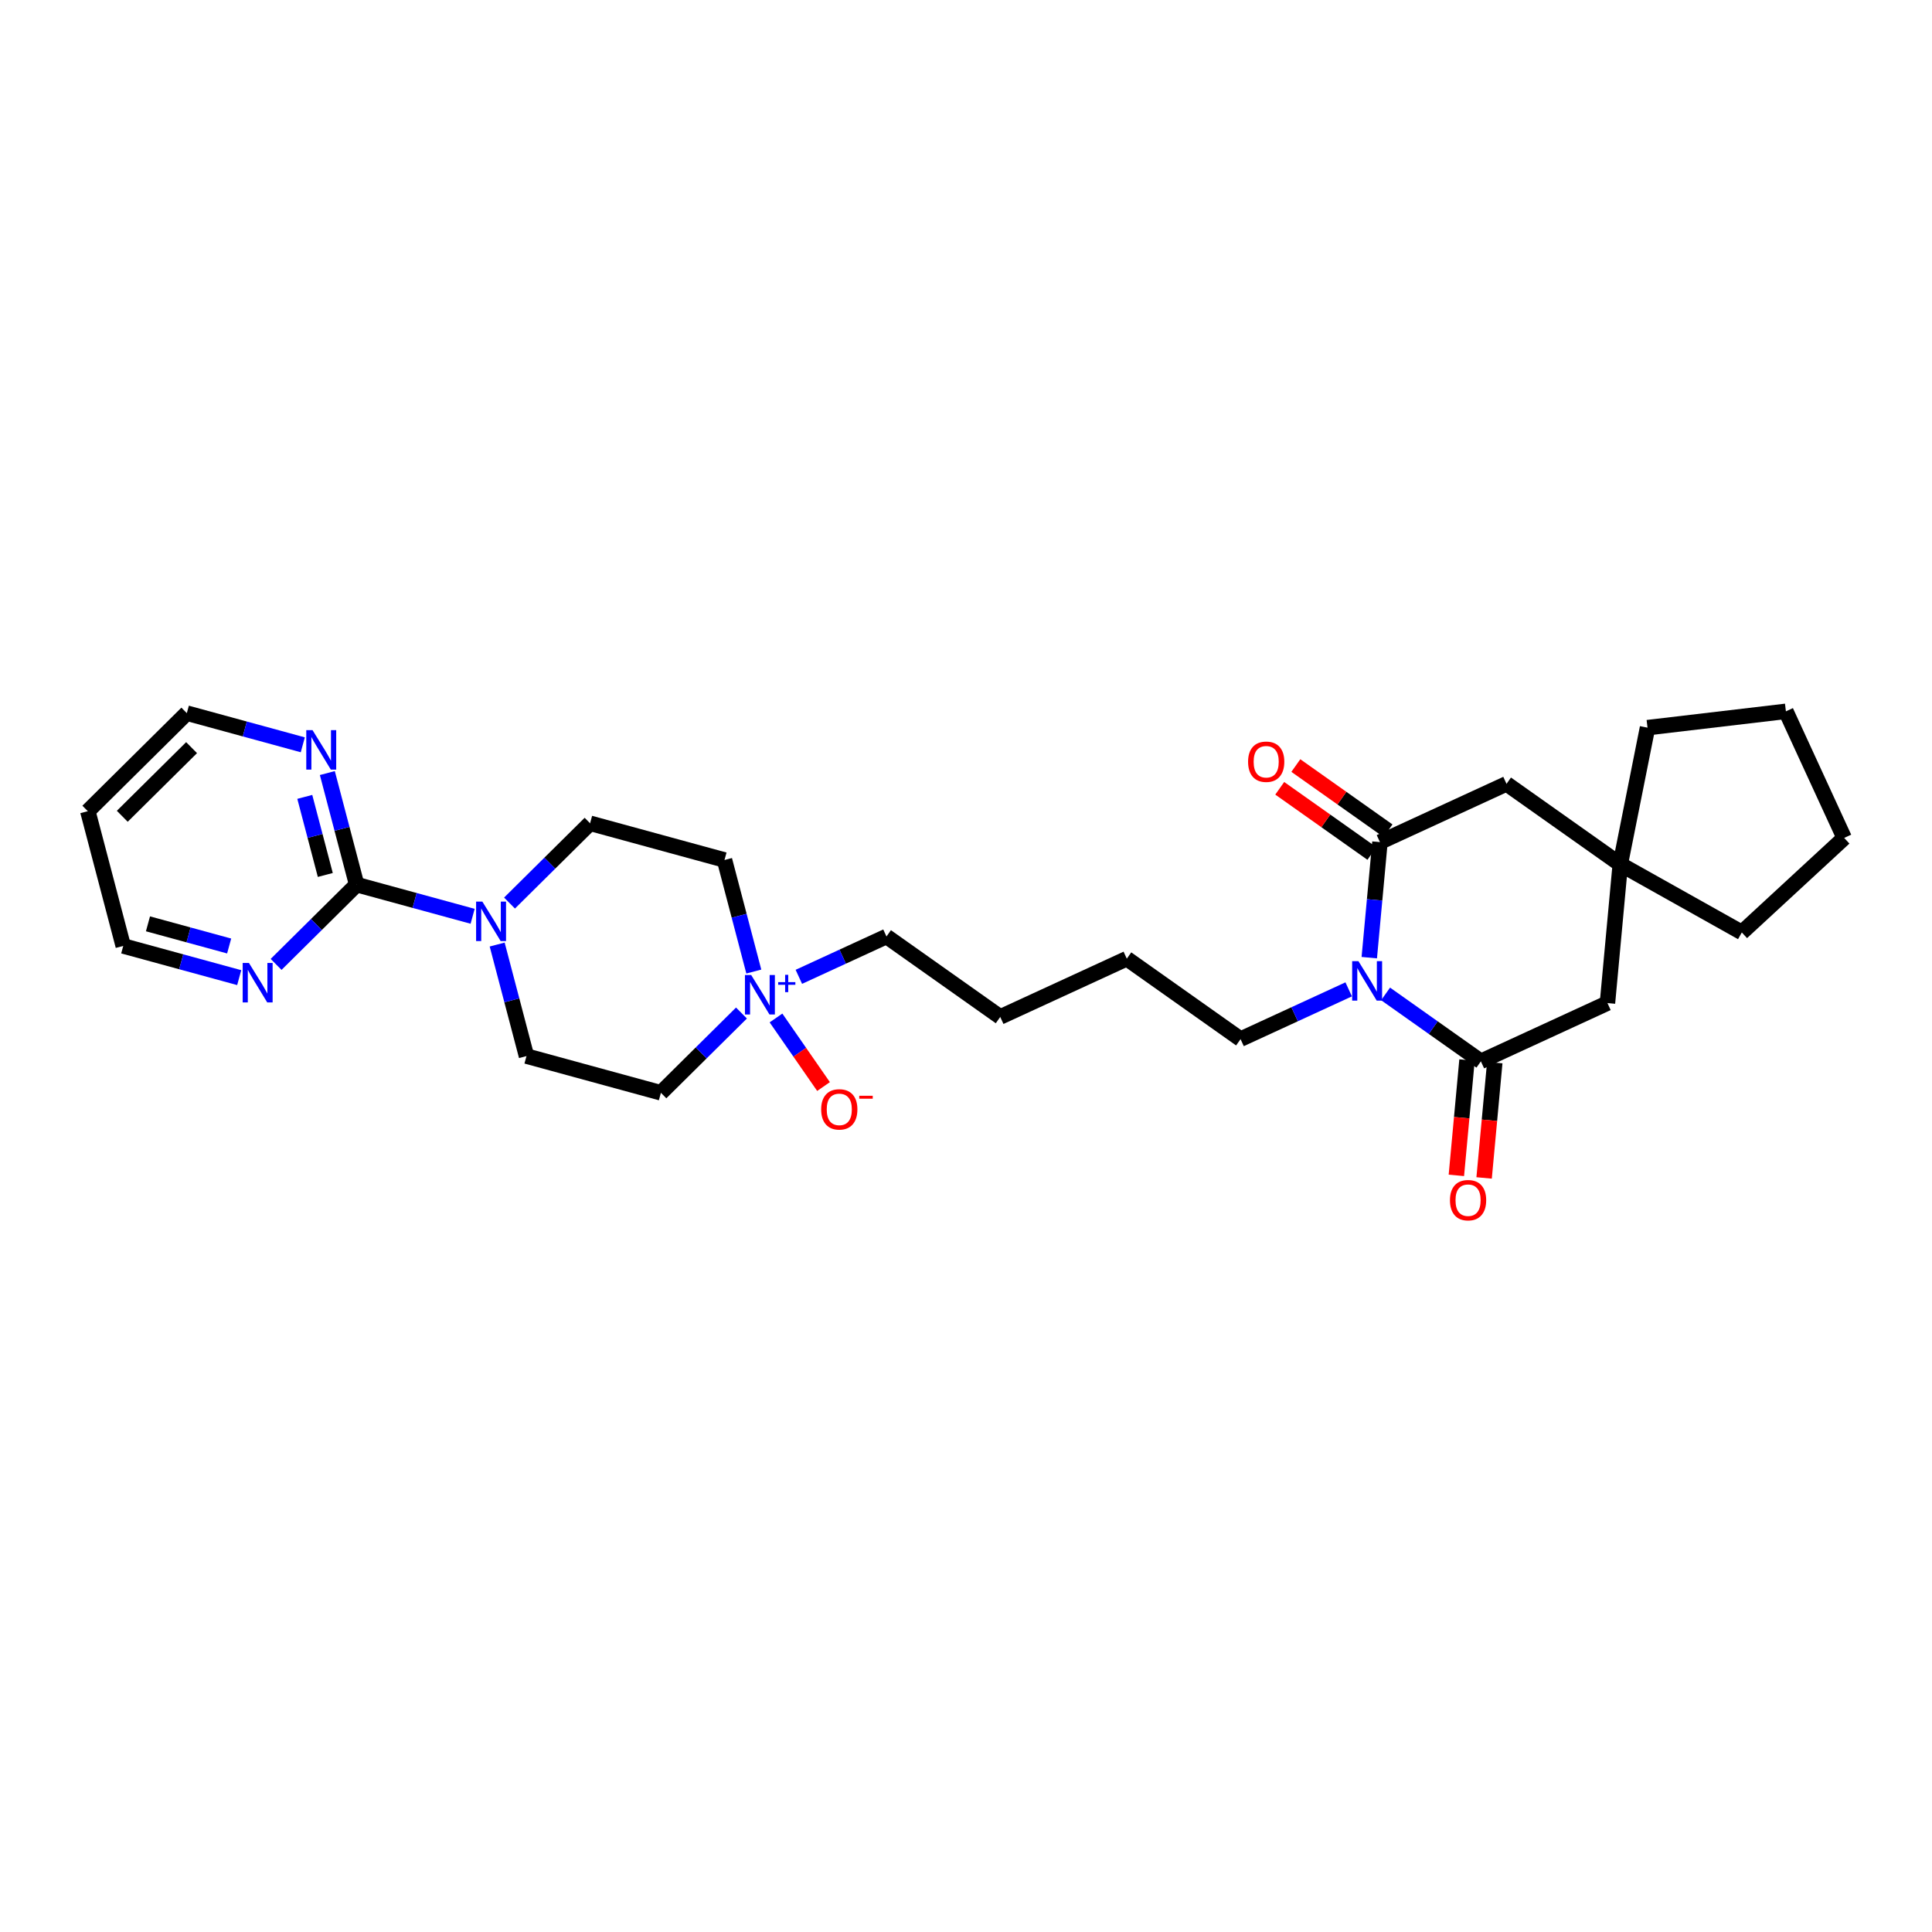 <?xml version='1.0' encoding='iso-8859-1'?>
<svg version='1.1' baseProfile='full'
              xmlns='http://www.w3.org/2000/svg'
                      xmlns:rdkit='http://www.rdkit.org/xml'
                      xmlns:xlink='http://www.w3.org/1999/xlink'
                  xml:space='preserve'
width='250px' height='250px' viewBox='0 0 250 250'>
<!-- END OF HEADER -->
<rect style='opacity:1.0;fill:#FFFFFF;stroke:none' width='250' height='250' x='0' y='0'> </rect>
<path class='bond-0 atom-0 atom-1' d='M 238.636,108.425 L 231.095,92.047' style='fill:none;fill-rule:evenodd;stroke:#000000;stroke-width:2.0px;stroke-linecap:butt;stroke-linejoin:miter;stroke-opacity:1' />
<path class='bond-1 atom-0 atom-5' d='M 238.636,108.425 L 225.39,120.659' style='fill:none;fill-rule:evenodd;stroke:#000000;stroke-width:2.0px;stroke-linecap:butt;stroke-linejoin:miter;stroke-opacity:1' />
<path class='bond-2 atom-1 atom-6' d='M 231.095,92.047 L 213.188,94.158' style='fill:none;fill-rule:evenodd;stroke:#000000;stroke-width:2.0px;stroke-linecap:butt;stroke-linejoin:miter;stroke-opacity:1' />
<path class='bond-3 atom-2 atom-3' d='M 145.808,124.052 L 129.43,131.593' style='fill:none;fill-rule:evenodd;stroke:#000000;stroke-width:2.0px;stroke-linecap:butt;stroke-linejoin:miter;stroke-opacity:1' />
<path class='bond-4 atom-2 atom-9' d='M 145.808,124.052 L 160.528,134.465' style='fill:none;fill-rule:evenodd;stroke:#000000;stroke-width:2.0px;stroke-linecap:butt;stroke-linejoin:miter;stroke-opacity:1' />
<path class='bond-5 atom-3 atom-12' d='M 129.43,131.593 L 114.71,121.18' style='fill:none;fill-rule:evenodd;stroke:#000000;stroke-width:2.0px;stroke-linecap:butt;stroke-linejoin:miter;stroke-opacity:1' />
<path class='bond-6 atom-4 atom-7' d='M 11.364,104.968 L 24.175,92.28' style='fill:none;fill-rule:evenodd;stroke:#000000;stroke-width:2.0px;stroke-linecap:butt;stroke-linejoin:miter;stroke-opacity:1' />
<path class='bond-6 atom-4 atom-7' d='M 15.823,105.627 L 24.791,96.745' style='fill:none;fill-rule:evenodd;stroke:#000000;stroke-width:2.0px;stroke-linecap:butt;stroke-linejoin:miter;stroke-opacity:1' />
<path class='bond-7 atom-4 atom-8' d='M 11.364,104.968 L 15.946,122.406' style='fill:none;fill-rule:evenodd;stroke:#000000;stroke-width:2.0px;stroke-linecap:butt;stroke-linejoin:miter;stroke-opacity:1' />
<path class='bond-8 atom-5 atom-20' d='M 225.39,120.659 L 209.663,111.841' style='fill:none;fill-rule:evenodd;stroke:#000000;stroke-width:2.0px;stroke-linecap:butt;stroke-linejoin:miter;stroke-opacity:1' />
<path class='bond-9 atom-6 atom-20' d='M 213.188,94.158 L 209.663,111.841' style='fill:none;fill-rule:evenodd;stroke:#000000;stroke-width:2.0px;stroke-linecap:butt;stroke-linejoin:miter;stroke-opacity:1' />
<path class='bond-10 atom-7 atom-21' d='M 24.175,92.28 L 31.678,94.329' style='fill:none;fill-rule:evenodd;stroke:#000000;stroke-width:2.0px;stroke-linecap:butt;stroke-linejoin:miter;stroke-opacity:1' />
<path class='bond-10 atom-7 atom-21' d='M 31.678,94.329 L 39.181,96.378' style='fill:none;fill-rule:evenodd;stroke:#0000FF;stroke-width:2.0px;stroke-linecap:butt;stroke-linejoin:miter;stroke-opacity:1' />
<path class='bond-11 atom-8 atom-22' d='M 15.946,122.406 L 23.45,124.456' style='fill:none;fill-rule:evenodd;stroke:#000000;stroke-width:2.0px;stroke-linecap:butt;stroke-linejoin:miter;stroke-opacity:1' />
<path class='bond-11 atom-8 atom-22' d='M 23.45,124.456 L 30.953,126.505' style='fill:none;fill-rule:evenodd;stroke:#0000FF;stroke-width:2.0px;stroke-linecap:butt;stroke-linejoin:miter;stroke-opacity:1' />
<path class='bond-11 atom-8 atom-22' d='M 19.147,119.543 L 24.4,120.977' style='fill:none;fill-rule:evenodd;stroke:#000000;stroke-width:2.0px;stroke-linecap:butt;stroke-linejoin:miter;stroke-opacity:1' />
<path class='bond-11 atom-8 atom-22' d='M 24.4,120.977 L 29.652,122.412' style='fill:none;fill-rule:evenodd;stroke:#0000FF;stroke-width:2.0px;stroke-linecap:butt;stroke-linejoin:miter;stroke-opacity:1' />
<path class='bond-12 atom-9 atom-24' d='M 160.528,134.465 L 167.524,131.244' style='fill:none;fill-rule:evenodd;stroke:#000000;stroke-width:2.0px;stroke-linecap:butt;stroke-linejoin:miter;stroke-opacity:1' />
<path class='bond-12 atom-9 atom-24' d='M 167.524,131.244 L 174.519,128.023' style='fill:none;fill-rule:evenodd;stroke:#0000FF;stroke-width:2.0px;stroke-linecap:butt;stroke-linejoin:miter;stroke-opacity:1' />
<path class='bond-13 atom-10 atom-13' d='M 76.356,106.532 L 93.75,111.282' style='fill:none;fill-rule:evenodd;stroke:#000000;stroke-width:2.0px;stroke-linecap:butt;stroke-linejoin:miter;stroke-opacity:1' />
<path class='bond-14 atom-10 atom-23' d='M 76.356,106.532 L 71.144,111.693' style='fill:none;fill-rule:evenodd;stroke:#000000;stroke-width:2.0px;stroke-linecap:butt;stroke-linejoin:miter;stroke-opacity:1' />
<path class='bond-14 atom-10 atom-23' d='M 71.144,111.693 L 65.932,116.855' style='fill:none;fill-rule:evenodd;stroke:#0000FF;stroke-width:2.0px;stroke-linecap:butt;stroke-linejoin:miter;stroke-opacity:1' />
<path class='bond-15 atom-11 atom-14' d='M 68.127,136.658 L 85.521,141.409' style='fill:none;fill-rule:evenodd;stroke:#000000;stroke-width:2.0px;stroke-linecap:butt;stroke-linejoin:miter;stroke-opacity:1' />
<path class='bond-16 atom-11 atom-23' d='M 68.127,136.658 L 66.231,129.441' style='fill:none;fill-rule:evenodd;stroke:#000000;stroke-width:2.0px;stroke-linecap:butt;stroke-linejoin:miter;stroke-opacity:1' />
<path class='bond-16 atom-11 atom-23' d='M 66.231,129.441 L 64.334,122.224' style='fill:none;fill-rule:evenodd;stroke:#0000FF;stroke-width:2.0px;stroke-linecap:butt;stroke-linejoin:miter;stroke-opacity:1' />
<path class='bond-17 atom-12 atom-25' d='M 114.71,121.18 L 109.041,123.79' style='fill:none;fill-rule:evenodd;stroke:#000000;stroke-width:2.0px;stroke-linecap:butt;stroke-linejoin:miter;stroke-opacity:1' />
<path class='bond-17 atom-12 atom-25' d='M 109.041,123.79 L 103.371,126.401' style='fill:none;fill-rule:evenodd;stroke:#0000FF;stroke-width:2.0px;stroke-linecap:butt;stroke-linejoin:miter;stroke-opacity:1' />
<path class='bond-18 atom-13 atom-25' d='M 93.75,111.282 L 95.646,118.5' style='fill:none;fill-rule:evenodd;stroke:#000000;stroke-width:2.0px;stroke-linecap:butt;stroke-linejoin:miter;stroke-opacity:1' />
<path class='bond-18 atom-13 atom-25' d='M 95.646,118.5 L 97.543,125.717' style='fill:none;fill-rule:evenodd;stroke:#0000FF;stroke-width:2.0px;stroke-linecap:butt;stroke-linejoin:miter;stroke-opacity:1' />
<path class='bond-19 atom-14 atom-25' d='M 85.521,141.409 L 90.733,136.247' style='fill:none;fill-rule:evenodd;stroke:#000000;stroke-width:2.0px;stroke-linecap:butt;stroke-linejoin:miter;stroke-opacity:1' />
<path class='bond-19 atom-14 atom-25' d='M 90.733,136.247 L 95.945,131.085' style='fill:none;fill-rule:evenodd;stroke:#0000FF;stroke-width:2.0px;stroke-linecap:butt;stroke-linejoin:miter;stroke-opacity:1' />
<path class='bond-20 atom-15 atom-17' d='M 208.004,129.796 L 191.626,137.337' style='fill:none;fill-rule:evenodd;stroke:#000000;stroke-width:2.0px;stroke-linecap:butt;stroke-linejoin:miter;stroke-opacity:1' />
<path class='bond-21 atom-15 atom-20' d='M 208.004,129.796 L 209.663,111.841' style='fill:none;fill-rule:evenodd;stroke:#000000;stroke-width:2.0px;stroke-linecap:butt;stroke-linejoin:miter;stroke-opacity:1' />
<path class='bond-22 atom-16 atom-18' d='M 194.943,101.428 L 178.565,108.969' style='fill:none;fill-rule:evenodd;stroke:#000000;stroke-width:2.0px;stroke-linecap:butt;stroke-linejoin:miter;stroke-opacity:1' />
<path class='bond-23 atom-16 atom-20' d='M 194.943,101.428 L 209.663,111.841' style='fill:none;fill-rule:evenodd;stroke:#000000;stroke-width:2.0px;stroke-linecap:butt;stroke-linejoin:miter;stroke-opacity:1' />
<path class='bond-24 atom-17 atom-24' d='M 191.626,137.337 L 185.46,132.975' style='fill:none;fill-rule:evenodd;stroke:#000000;stroke-width:2.0px;stroke-linecap:butt;stroke-linejoin:miter;stroke-opacity:1' />
<path class='bond-24 atom-17 atom-24' d='M 185.46,132.975 L 179.294,128.612' style='fill:none;fill-rule:evenodd;stroke:#0000FF;stroke-width:2.0px;stroke-linecap:butt;stroke-linejoin:miter;stroke-opacity:1' />
<path class='bond-25 atom-17 atom-26' d='M 189.831,137.171 L 189.142,144.632' style='fill:none;fill-rule:evenodd;stroke:#000000;stroke-width:2.0px;stroke-linecap:butt;stroke-linejoin:miter;stroke-opacity:1' />
<path class='bond-25 atom-17 atom-26' d='M 189.142,144.632 L 188.453,152.093' style='fill:none;fill-rule:evenodd;stroke:#FF0000;stroke-width:2.0px;stroke-linecap:butt;stroke-linejoin:miter;stroke-opacity:1' />
<path class='bond-25 atom-17 atom-26' d='M 193.422,137.503 L 192.733,144.963' style='fill:none;fill-rule:evenodd;stroke:#000000;stroke-width:2.0px;stroke-linecap:butt;stroke-linejoin:miter;stroke-opacity:1' />
<path class='bond-25 atom-17 atom-26' d='M 192.733,144.963 L 192.044,152.424' style='fill:none;fill-rule:evenodd;stroke:#FF0000;stroke-width:2.0px;stroke-linecap:butt;stroke-linejoin:miter;stroke-opacity:1' />
<path class='bond-26 atom-18 atom-24' d='M 178.565,108.969 L 177.874,116.444' style='fill:none;fill-rule:evenodd;stroke:#000000;stroke-width:2.0px;stroke-linecap:butt;stroke-linejoin:miter;stroke-opacity:1' />
<path class='bond-26 atom-18 atom-24' d='M 177.874,116.444 L 177.184,123.92' style='fill:none;fill-rule:evenodd;stroke:#0000FF;stroke-width:2.0px;stroke-linecap:butt;stroke-linejoin:miter;stroke-opacity:1' />
<path class='bond-27 atom-18 atom-27' d='M 179.606,107.497 L 173.643,103.279' style='fill:none;fill-rule:evenodd;stroke:#000000;stroke-width:2.0px;stroke-linecap:butt;stroke-linejoin:miter;stroke-opacity:1' />
<path class='bond-27 atom-18 atom-27' d='M 173.643,103.279 L 167.681,99.061' style='fill:none;fill-rule:evenodd;stroke:#FF0000;stroke-width:2.0px;stroke-linecap:butt;stroke-linejoin:miter;stroke-opacity:1' />
<path class='bond-27 atom-18 atom-27' d='M 177.523,110.441 L 171.561,106.223' style='fill:none;fill-rule:evenodd;stroke:#000000;stroke-width:2.0px;stroke-linecap:butt;stroke-linejoin:miter;stroke-opacity:1' />
<path class='bond-27 atom-18 atom-27' d='M 171.561,106.223 L 165.598,102.005' style='fill:none;fill-rule:evenodd;stroke:#FF0000;stroke-width:2.0px;stroke-linecap:butt;stroke-linejoin:miter;stroke-opacity:1' />
<path class='bond-28 atom-19 atom-21' d='M 46.151,114.469 L 44.255,107.252' style='fill:none;fill-rule:evenodd;stroke:#000000;stroke-width:2.0px;stroke-linecap:butt;stroke-linejoin:miter;stroke-opacity:1' />
<path class='bond-28 atom-19 atom-21' d='M 44.255,107.252 L 42.358,100.034' style='fill:none;fill-rule:evenodd;stroke:#0000FF;stroke-width:2.0px;stroke-linecap:butt;stroke-linejoin:miter;stroke-opacity:1' />
<path class='bond-28 atom-19 atom-21' d='M 42.094,113.22 L 40.767,108.168' style='fill:none;fill-rule:evenodd;stroke:#000000;stroke-width:2.0px;stroke-linecap:butt;stroke-linejoin:miter;stroke-opacity:1' />
<path class='bond-28 atom-19 atom-21' d='M 40.767,108.168 L 39.439,103.116' style='fill:none;fill-rule:evenodd;stroke:#0000FF;stroke-width:2.0px;stroke-linecap:butt;stroke-linejoin:miter;stroke-opacity:1' />
<path class='bond-29 atom-19 atom-22' d='M 46.151,114.469 L 40.939,119.631' style='fill:none;fill-rule:evenodd;stroke:#000000;stroke-width:2.0px;stroke-linecap:butt;stroke-linejoin:miter;stroke-opacity:1' />
<path class='bond-29 atom-19 atom-22' d='M 40.939,119.631 L 35.727,124.793' style='fill:none;fill-rule:evenodd;stroke:#0000FF;stroke-width:2.0px;stroke-linecap:butt;stroke-linejoin:miter;stroke-opacity:1' />
<path class='bond-30 atom-19 atom-23' d='M 46.151,114.469 L 53.654,116.518' style='fill:none;fill-rule:evenodd;stroke:#000000;stroke-width:2.0px;stroke-linecap:butt;stroke-linejoin:miter;stroke-opacity:1' />
<path class='bond-30 atom-19 atom-23' d='M 53.654,116.518 L 61.158,118.568' style='fill:none;fill-rule:evenodd;stroke:#0000FF;stroke-width:2.0px;stroke-linecap:butt;stroke-linejoin:miter;stroke-opacity:1' />
<path class='bond-31 atom-25 atom-28' d='M 100.414,131.725 L 103.489,136.162' style='fill:none;fill-rule:evenodd;stroke:#0000FF;stroke-width:2.0px;stroke-linecap:butt;stroke-linejoin:miter;stroke-opacity:1' />
<path class='bond-31 atom-25 atom-28' d='M 103.489,136.162 L 106.565,140.599' style='fill:none;fill-rule:evenodd;stroke:#FF0000;stroke-width:2.0px;stroke-linecap:butt;stroke-linejoin:miter;stroke-opacity:1' />
<path  class='atom-21' d='M 40.44 94.477
L 42.113 97.182
Q 42.279 97.449, 42.546 97.932
Q 42.813 98.415, 42.827 98.444
L 42.827 94.477
L 43.505 94.477
L 43.505 99.584
L 42.805 99.584
L 41.01 96.626
Q 40.8 96.28, 40.577 95.883
Q 40.36 95.487, 40.295 95.364
L 40.295 99.584
L 39.632 99.584
L 39.632 94.477
L 40.44 94.477
' fill='#0000FF'/>
<path  class='atom-22' d='M 32.211 124.604
L 33.885 127.309
Q 34.05 127.575, 34.317 128.059
Q 34.584 128.542, 34.599 128.571
L 34.599 124.604
L 35.277 124.604
L 35.277 129.71
L 34.577 129.71
L 32.781 126.753
Q 32.572 126.407, 32.348 126.01
Q 32.132 125.614, 32.067 125.491
L 32.067 129.71
L 31.404 129.71
L 31.404 124.604
L 32.211 124.604
' fill='#0000FF'/>
<path  class='atom-23' d='M 62.416 116.667
L 64.089 119.371
Q 64.255 119.638, 64.522 120.121
Q 64.789 120.604, 64.803 120.633
L 64.803 116.667
L 65.481 116.667
L 65.481 121.773
L 64.782 121.773
L 62.986 118.816
Q 62.777 118.47, 62.553 118.073
Q 62.337 117.676, 62.272 117.554
L 62.272 121.773
L 61.608 121.773
L 61.608 116.667
L 62.416 116.667
' fill='#0000FF'/>
<path  class='atom-24' d='M 175.778 124.371
L 177.451 127.075
Q 177.617 127.342, 177.884 127.825
Q 178.151 128.308, 178.165 128.337
L 178.165 124.371
L 178.843 124.371
L 178.843 129.477
L 178.143 129.477
L 176.347 126.52
Q 176.138 126.174, 175.915 125.777
Q 175.698 125.38, 175.633 125.258
L 175.633 129.477
L 174.97 129.477
L 174.97 124.371
L 175.778 124.371
' fill='#0000FF'/>
<path  class='atom-25' d='M 97.204 126.168
L 98.877 128.873
Q 99.043 129.139, 99.31 129.623
Q 99.576 130.106, 99.591 130.135
L 99.591 126.168
L 100.269 126.168
L 100.269 131.274
L 99.569 131.274
L 97.773 128.317
Q 97.564 127.971, 97.341 127.574
Q 97.124 127.178, 97.059 127.055
L 97.059 131.274
L 96.396 131.274
L 96.396 126.168
L 97.204 126.168
' fill='#0000FF'/>
<path  class='atom-25' d='M 100.697 127.088
L 101.597 127.088
L 101.597 126.141
L 101.997 126.141
L 101.997 127.088
L 102.92 127.088
L 102.92 127.431
L 101.997 127.431
L 101.997 128.383
L 101.597 128.383
L 101.597 127.431
L 100.697 127.431
L 100.697 127.088
' fill='#0000FF'/>
<path  class='atom-26' d='M 187.624 155.306
Q 187.624 154.08, 188.23 153.394
Q 188.836 152.709, 189.968 152.709
Q 191.101 152.709, 191.706 153.394
Q 192.312 154.08, 192.312 155.306
Q 192.312 156.546, 191.699 157.253
Q 191.086 157.953, 189.968 157.953
Q 188.843 157.953, 188.23 157.253
Q 187.624 156.553, 187.624 155.306
M 189.968 157.376
Q 190.747 157.376, 191.165 156.856
Q 191.591 156.33, 191.591 155.306
Q 191.591 154.303, 191.165 153.798
Q 190.747 153.286, 189.968 153.286
Q 189.189 153.286, 188.764 153.791
Q 188.345 154.296, 188.345 155.306
Q 188.345 156.337, 188.764 156.856
Q 189.189 157.376, 189.968 157.376
' fill='#FF0000'/>
<path  class='atom-27' d='M 161.501 98.57
Q 161.501 97.344, 162.106 96.659
Q 162.712 95.974, 163.845 95.974
Q 164.977 95.974, 165.583 96.659
Q 166.189 97.344, 166.189 98.57
Q 166.189 99.811, 165.576 100.518
Q 164.962 101.217, 163.845 101.217
Q 162.719 101.217, 162.106 100.518
Q 161.501 99.818, 161.501 98.57
M 163.845 100.64
Q 164.623 100.64, 165.042 100.121
Q 165.467 99.595, 165.467 98.57
Q 165.467 97.568, 165.042 97.063
Q 164.623 96.551, 163.845 96.551
Q 163.066 96.551, 162.64 97.056
Q 162.222 97.561, 162.222 98.57
Q 162.222 99.602, 162.64 100.121
Q 163.066 100.64, 163.845 100.64
' fill='#FF0000'/>
<path  class='atom-28' d='M 106.259 143.555
Q 106.259 142.329, 106.865 141.644
Q 107.471 140.959, 108.603 140.959
Q 109.735 140.959, 110.341 141.644
Q 110.947 142.329, 110.947 143.555
Q 110.947 144.796, 110.334 145.503
Q 109.721 146.202, 108.603 146.202
Q 107.478 146.202, 106.865 145.503
Q 106.259 144.803, 106.259 143.555
M 108.603 145.625
Q 109.382 145.625, 109.8 145.106
Q 110.226 144.579, 110.226 143.555
Q 110.226 142.553, 109.8 142.048
Q 109.382 141.536, 108.603 141.536
Q 107.824 141.536, 107.399 142.041
Q 106.98 142.545, 106.98 143.555
Q 106.98 144.587, 107.399 145.106
Q 107.824 145.625, 108.603 145.625
' fill='#FF0000'/>
<path  class='atom-28' d='M 111.185 141.792
L 112.932 141.792
L 112.932 142.173
L 111.185 142.173
L 111.185 141.792
' fill='#FF0000'/>
</svg>
